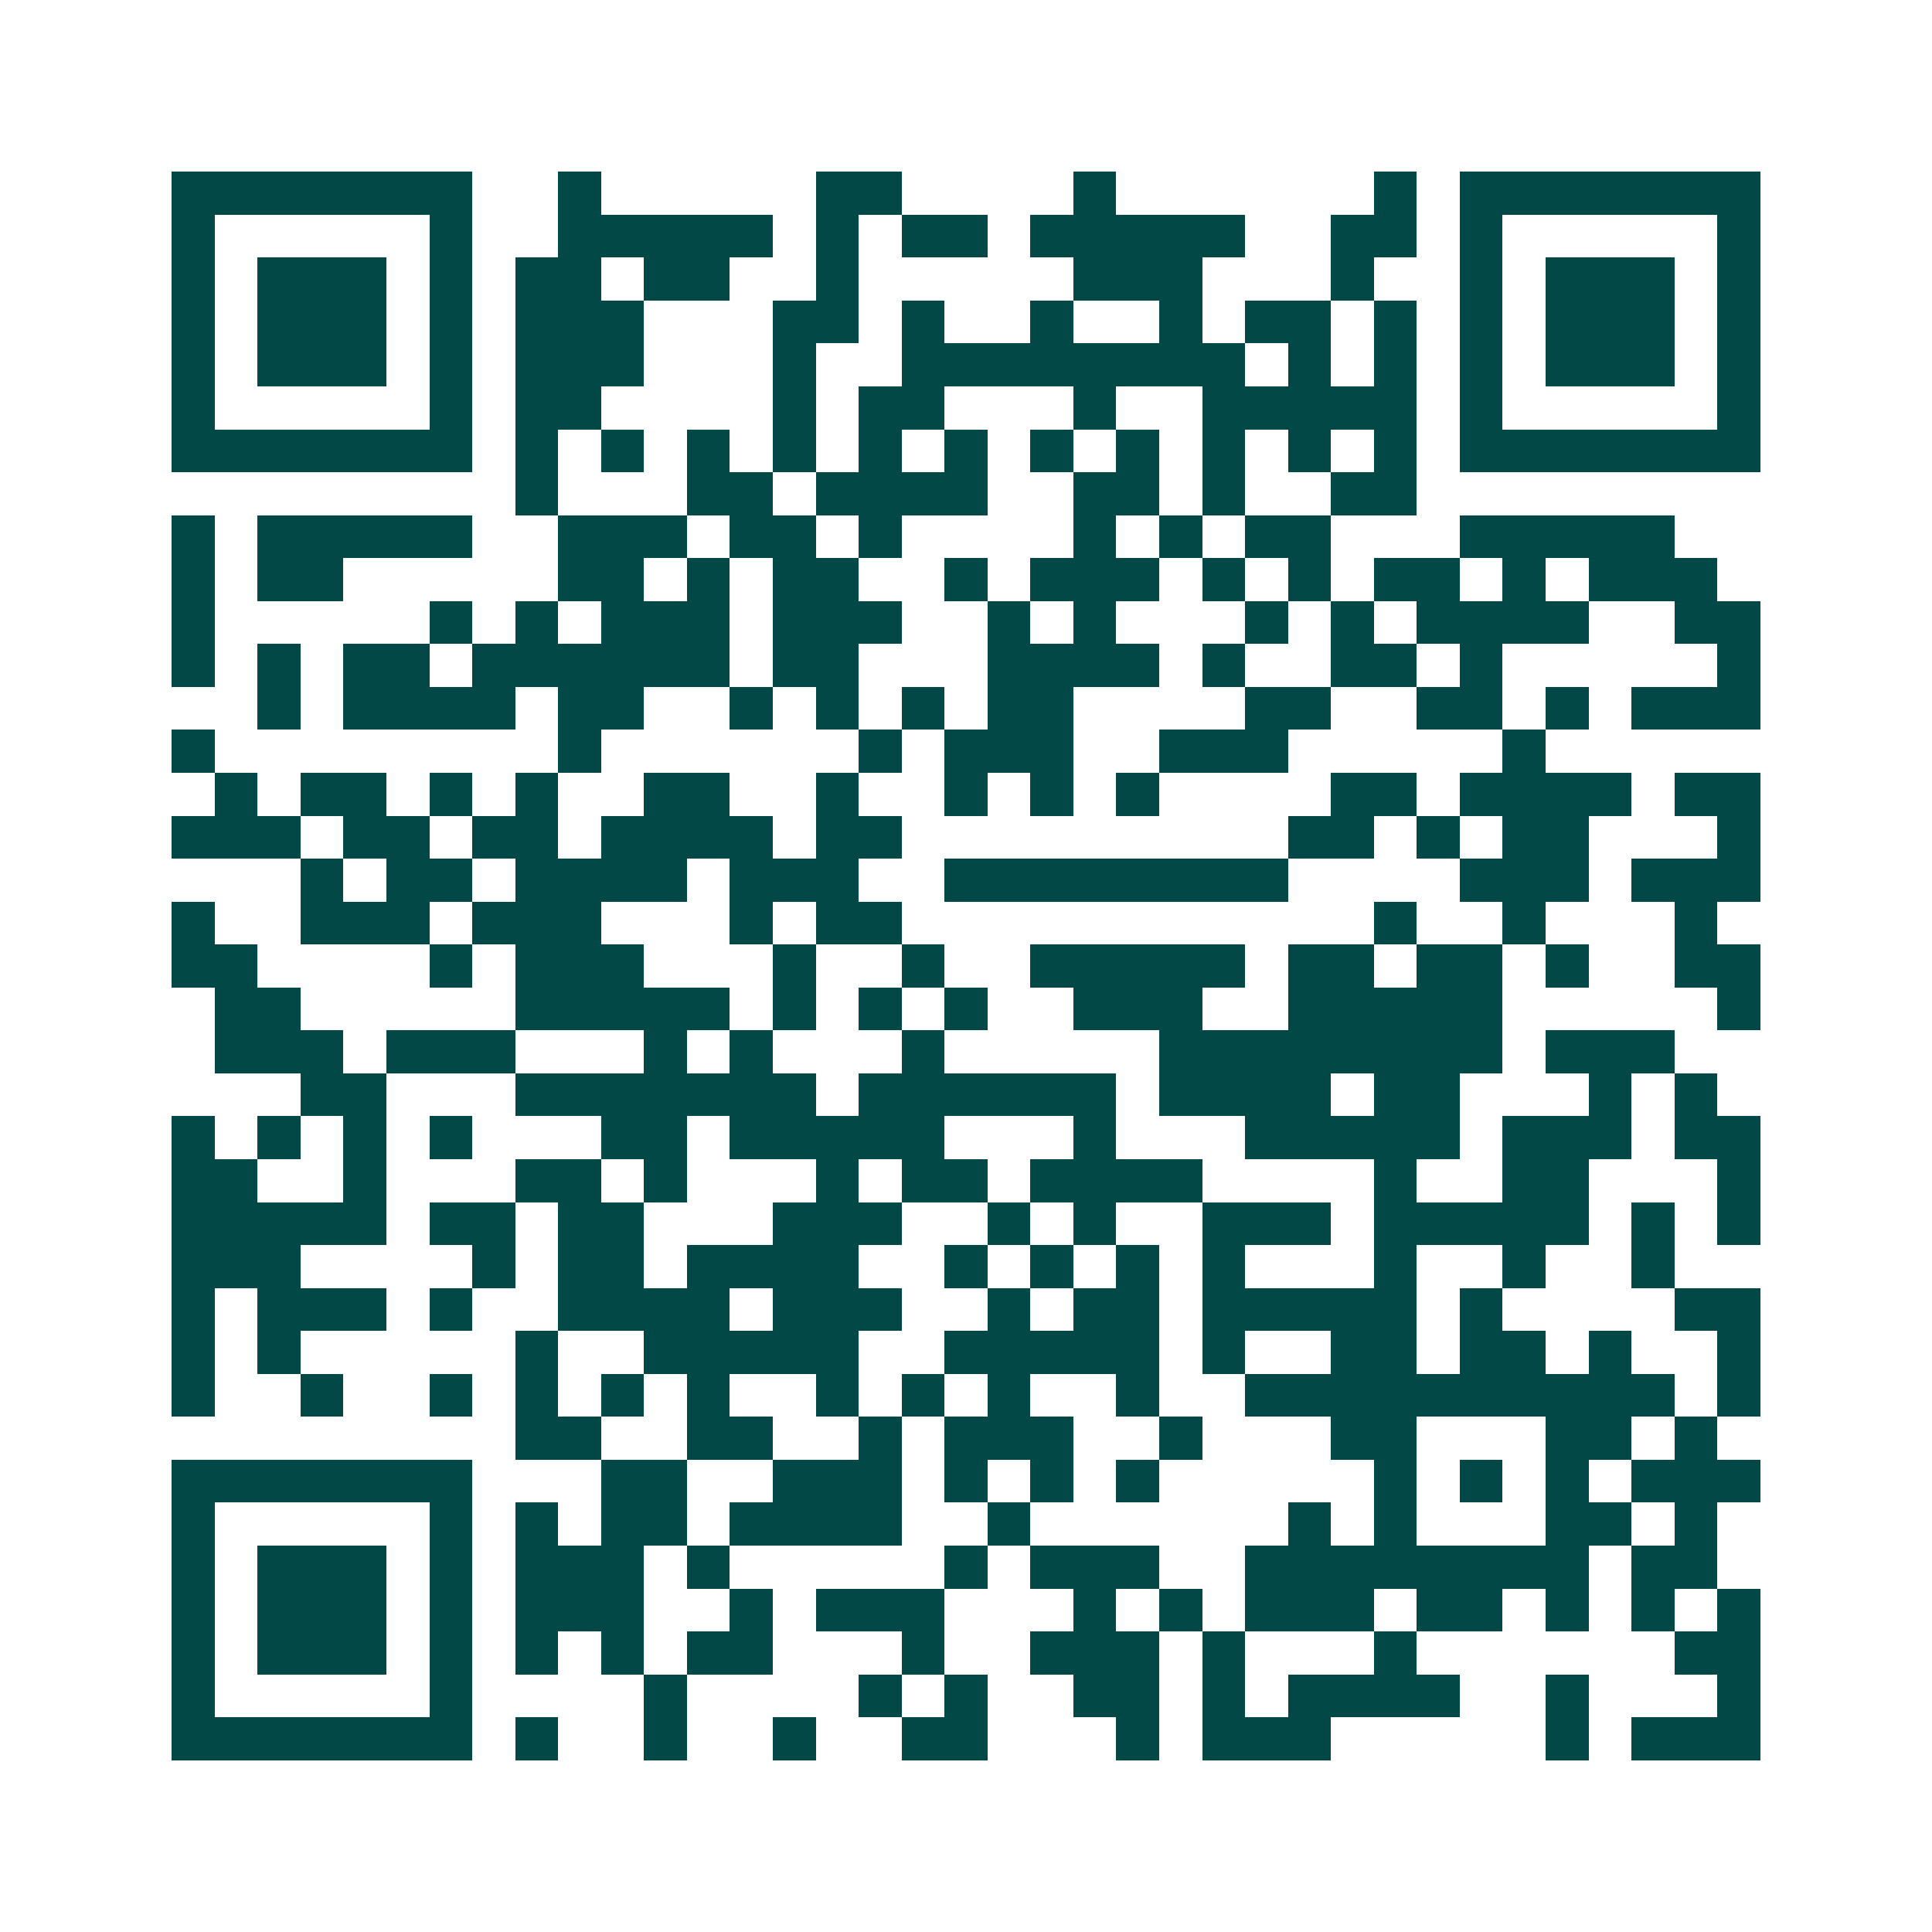 <svg xmlns="http://www.w3.org/2000/svg" width="200" height="200" viewBox="0 0 45 45" shape-rendering="crispEdges"><path fill="#ffffff" d="M0 0h45v45H0z"/><path stroke="#014847" d="M4 4.5h7m2 0h1m5 0h2m4 0h1m6 0h1m1 0h7M4 5.5h1m5 0h1m2 0h5m1 0h1m1 0h2m1 0h5m2 0h2m1 0h1m5 0h1M4 6.5h1m1 0h3m1 0h1m1 0h2m1 0h2m2 0h1m5 0h3m3 0h1m2 0h1m1 0h3m1 0h1M4 7.5h1m1 0h3m1 0h1m1 0h3m3 0h2m1 0h1m2 0h1m2 0h1m1 0h2m1 0h1m1 0h1m1 0h3m1 0h1M4 8.5h1m1 0h3m1 0h1m1 0h3m3 0h1m2 0h8m1 0h1m1 0h1m1 0h1m1 0h3m1 0h1M4 9.5h1m5 0h1m1 0h2m4 0h1m1 0h2m3 0h1m2 0h5m1 0h1m5 0h1M4 10.5h7m1 0h1m1 0h1m1 0h1m1 0h1m1 0h1m1 0h1m1 0h1m1 0h1m1 0h1m1 0h1m1 0h1m1 0h7M12 11.5h1m3 0h2m1 0h4m2 0h2m1 0h1m2 0h2M4 12.5h1m1 0h5m2 0h3m1 0h2m1 0h1m4 0h1m1 0h1m1 0h2m3 0h5M4 13.5h1m1 0h2m5 0h2m1 0h1m1 0h2m2 0h1m1 0h3m1 0h1m1 0h1m1 0h2m1 0h1m1 0h3M4 14.5h1m5 0h1m1 0h1m1 0h3m1 0h3m2 0h1m1 0h1m3 0h1m1 0h1m1 0h4m2 0h2M4 15.5h1m1 0h1m1 0h2m1 0h6m1 0h2m3 0h4m1 0h1m2 0h2m1 0h1m5 0h1M6 16.5h1m1 0h4m1 0h2m2 0h1m1 0h1m1 0h1m1 0h2m4 0h2m2 0h2m1 0h1m1 0h3M4 17.5h1m8 0h1m6 0h1m1 0h3m2 0h3m5 0h1M5 18.5h1m1 0h2m1 0h1m1 0h1m2 0h2m2 0h1m2 0h1m1 0h1m1 0h1m4 0h2m1 0h4m1 0h2M4 19.5h3m1 0h2m1 0h2m1 0h4m1 0h2m9 0h2m1 0h1m1 0h2m3 0h1M7 20.5h1m1 0h2m1 0h4m1 0h3m2 0h8m4 0h3m1 0h3M4 21.5h1m2 0h3m1 0h3m3 0h1m1 0h2m11 0h1m2 0h1m3 0h1M4 22.5h2m4 0h1m1 0h3m3 0h1m2 0h1m2 0h5m1 0h2m1 0h2m1 0h1m2 0h2M5 23.5h2m5 0h5m1 0h1m1 0h1m1 0h1m2 0h3m2 0h5m5 0h1M5 24.5h3m1 0h3m3 0h1m1 0h1m3 0h1m5 0h8m1 0h3M7 25.5h2m3 0h7m1 0h6m1 0h4m1 0h2m3 0h1m1 0h1M4 26.5h1m1 0h1m1 0h1m1 0h1m3 0h2m1 0h5m3 0h1m3 0h5m1 0h3m1 0h2M4 27.5h2m2 0h1m3 0h2m1 0h1m3 0h1m1 0h2m1 0h4m4 0h1m2 0h2m3 0h1M4 28.5h5m1 0h2m1 0h2m3 0h3m2 0h1m1 0h1m2 0h3m1 0h5m1 0h1m1 0h1M4 29.5h3m4 0h1m1 0h2m1 0h4m2 0h1m1 0h1m1 0h1m1 0h1m3 0h1m2 0h1m2 0h1M4 30.5h1m1 0h3m1 0h1m2 0h4m1 0h3m2 0h1m1 0h2m1 0h5m1 0h1m4 0h2M4 31.5h1m1 0h1m5 0h1m2 0h5m2 0h5m1 0h1m2 0h2m1 0h2m1 0h1m2 0h1M4 32.5h1m2 0h1m2 0h1m1 0h1m1 0h1m1 0h1m2 0h1m1 0h1m1 0h1m2 0h1m2 0h10m1 0h1M12 33.5h2m2 0h2m2 0h1m1 0h3m2 0h1m3 0h2m3 0h2m1 0h1M4 34.5h7m3 0h2m2 0h3m1 0h1m1 0h1m1 0h1m5 0h1m1 0h1m1 0h1m1 0h3M4 35.5h1m5 0h1m1 0h1m1 0h2m1 0h4m2 0h1m6 0h1m1 0h1m3 0h2m1 0h1M4 36.5h1m1 0h3m1 0h1m1 0h3m1 0h1m5 0h1m1 0h3m2 0h8m1 0h2M4 37.5h1m1 0h3m1 0h1m1 0h3m2 0h1m1 0h3m3 0h1m1 0h1m1 0h3m1 0h2m1 0h1m1 0h1m1 0h1M4 38.5h1m1 0h3m1 0h1m1 0h1m1 0h1m1 0h2m3 0h1m2 0h3m1 0h1m3 0h1m6 0h2M4 39.5h1m5 0h1m4 0h1m4 0h1m1 0h1m2 0h2m1 0h1m1 0h4m2 0h1m3 0h1M4 40.5h7m1 0h1m2 0h1m2 0h1m2 0h2m3 0h1m1 0h3m5 0h1m1 0h3"/></svg>
